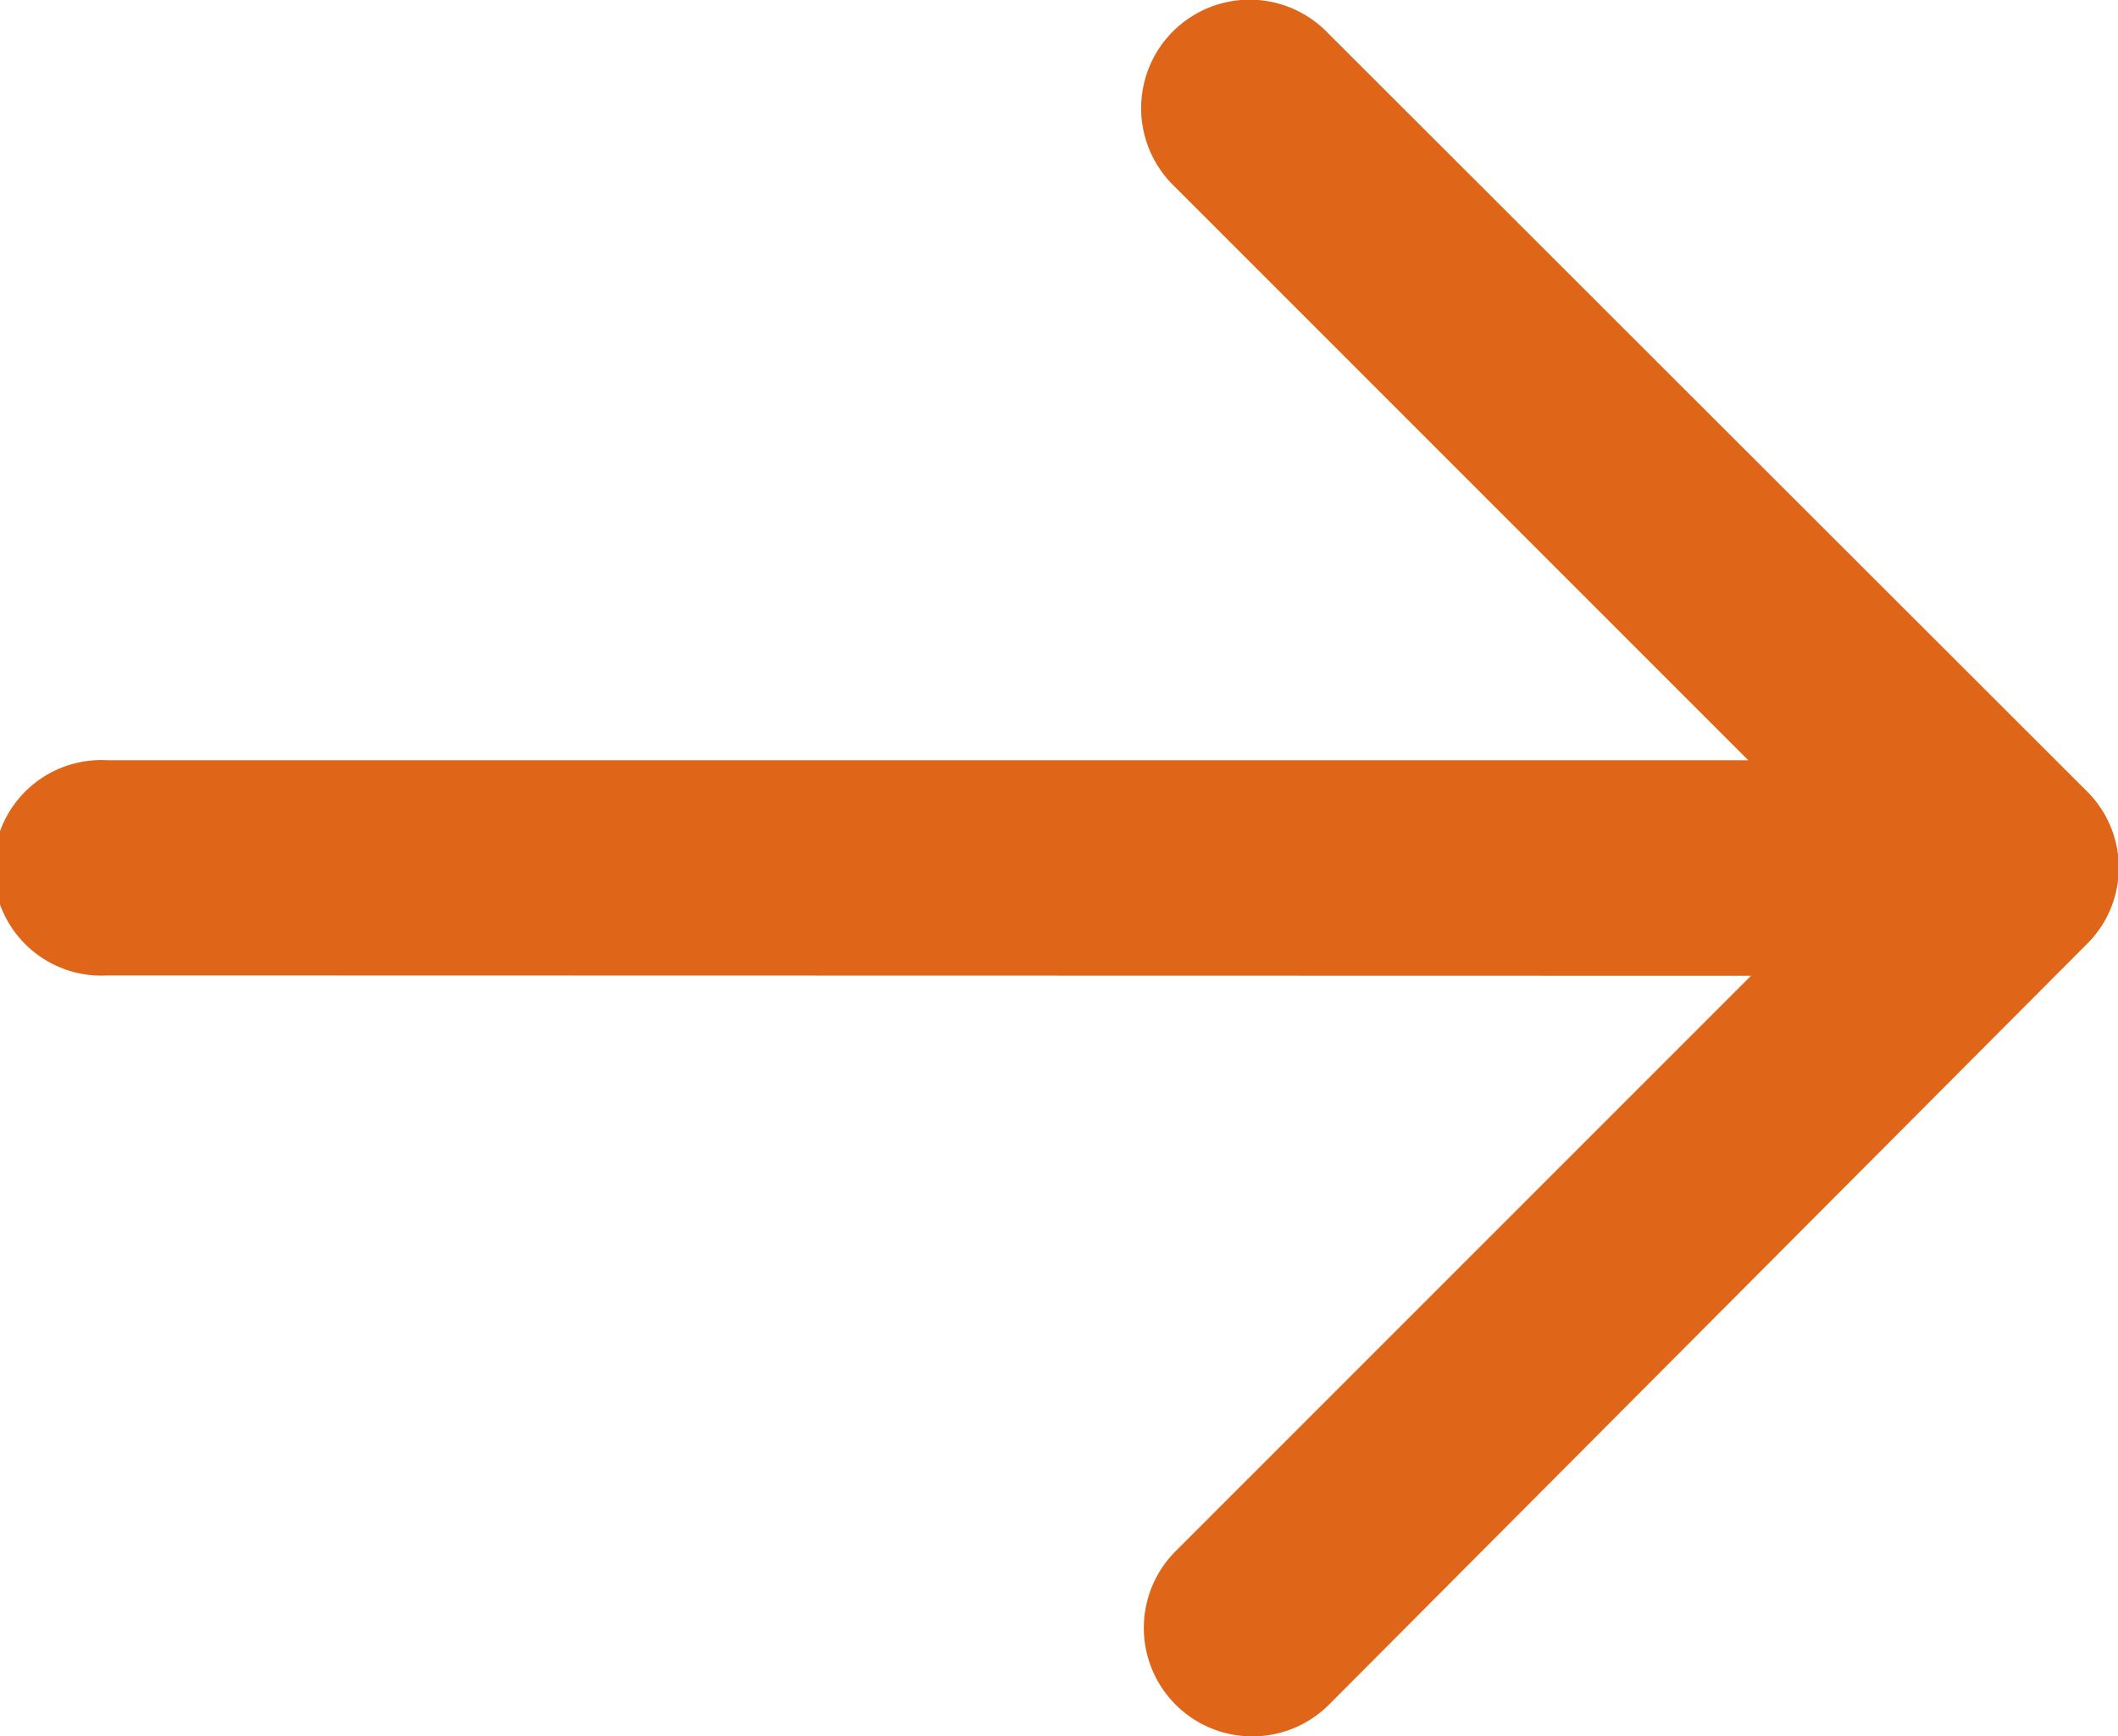 <svg id="Layer_1" data-name="Layer 1" xmlns="http://www.w3.org/2000/svg" viewBox="0 0 55.22 45.26"><defs><style>.cls-1{fill:#df6618;fill-rule:evenodd;}</style></defs><path id="Path_3991" data-name="Path 3991" class="cls-1" d="M45.65,25.44l-15,15a2.81,2.81,0,0,0,4,4L54.4,24.62a2.8,2.8,0,0,0,0-4h0L34.58.82a2.81,2.81,0,0,0-4,4l15,15H2.81a2.81,2.81,0,1,0,0,5.61Z" transform="translate(0 0)"/></svg>